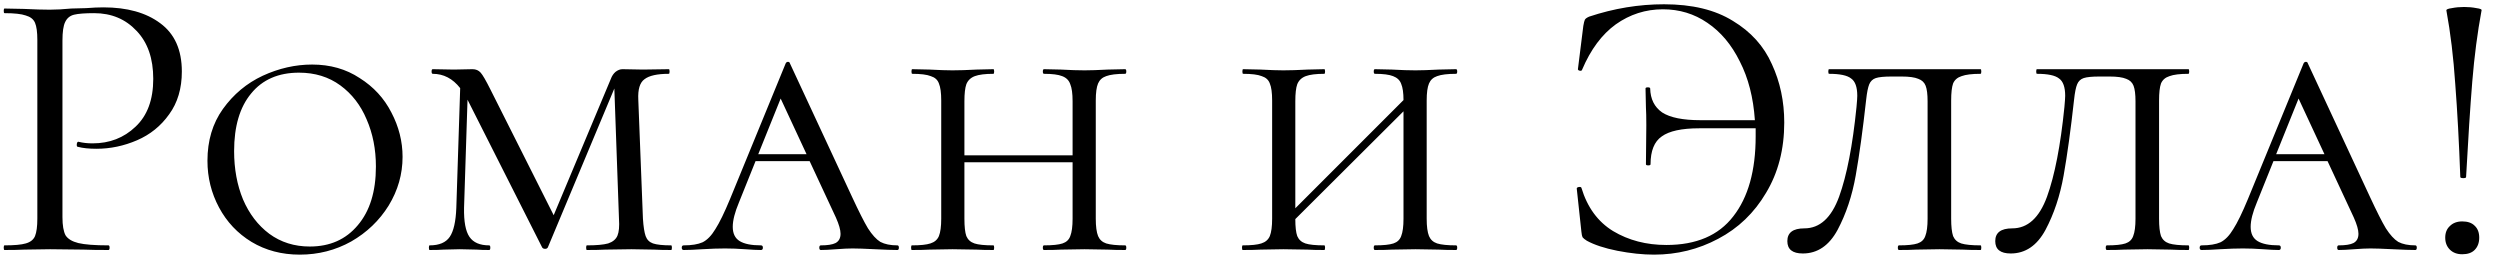 <?xml version="1.0" encoding="UTF-8"?> <svg xmlns="http://www.w3.org/2000/svg" width="110" height="12" viewBox="0 0 110 12" fill="none"><path d="M2.748 9.555C2.748 9.918 2.794 10.184 2.884 10.354C2.986 10.513 3.173 10.626 3.445 10.694C3.729 10.762 4.171 10.796 4.771 10.796C4.805 10.796 4.822 10.83 4.822 10.898C4.822 10.966 4.805 11 4.771 11C4.307 11 3.944 10.994 3.683 10.983L2.204 10.966L1.065 10.983C0.85 10.994 0.561 11 0.198 11C0.176 11 0.164 10.966 0.164 10.898C0.164 10.83 0.176 10.796 0.198 10.796C0.629 10.796 0.941 10.768 1.133 10.711C1.337 10.654 1.473 10.547 1.541 10.388C1.609 10.218 1.643 9.963 1.643 9.623V1.752C1.643 1.412 1.609 1.163 1.541 1.004C1.473 0.845 1.337 0.738 1.133 0.681C0.941 0.613 0.629 0.579 0.198 0.579C0.176 0.579 0.164 0.545 0.164 0.477C0.164 0.409 0.176 0.375 0.198 0.375L1.048 0.392C1.524 0.415 1.904 0.426 2.187 0.426C2.471 0.426 2.788 0.409 3.139 0.375C3.275 0.375 3.491 0.369 3.785 0.358C4.08 0.335 4.335 0.324 4.55 0.324C5.593 0.324 6.426 0.556 7.049 1.021C7.684 1.486 8.001 2.194 8.001 3.146C8.001 3.894 7.814 4.523 7.44 5.033C7.078 5.543 6.607 5.923 6.029 6.172C5.451 6.421 4.856 6.546 4.244 6.546C3.916 6.546 3.644 6.518 3.428 6.461C3.394 6.461 3.377 6.433 3.377 6.376C3.377 6.342 3.383 6.308 3.394 6.274C3.417 6.24 3.44 6.229 3.462 6.24C3.644 6.285 3.848 6.308 4.074 6.308C4.822 6.308 5.451 6.064 5.961 5.577C6.483 5.09 6.743 4.387 6.743 3.469C6.743 2.574 6.5 1.871 6.012 1.361C5.525 0.84 4.902 0.579 4.142 0.579C3.734 0.579 3.44 0.602 3.258 0.647C3.077 0.692 2.947 0.8 2.867 0.97C2.788 1.129 2.748 1.401 2.748 1.786V9.555ZM13.191 11.204C12.397 11.204 11.689 11.017 11.066 10.643C10.454 10.269 9.978 9.765 9.638 9.13C9.298 8.495 9.128 7.81 9.128 7.073C9.128 6.189 9.354 5.43 9.808 4.795C10.272 4.149 10.856 3.662 11.559 3.333C12.273 3.004 12.998 2.84 13.735 2.84C14.528 2.84 15.225 3.038 15.826 3.435C16.438 3.82 16.902 4.325 17.22 4.948C17.548 5.571 17.713 6.223 17.713 6.903C17.713 7.662 17.509 8.376 17.101 9.045C16.693 9.702 16.143 10.229 15.452 10.626C14.76 11.011 14.007 11.204 13.191 11.204ZM13.633 10.847C14.517 10.847 15.219 10.535 15.741 9.912C16.273 9.289 16.54 8.427 16.54 7.328C16.54 6.569 16.404 5.877 16.132 5.254C15.871 4.631 15.486 4.132 14.976 3.758C14.466 3.384 13.859 3.197 13.157 3.197C12.25 3.197 11.547 3.503 11.049 4.115C10.55 4.716 10.301 5.56 10.301 6.648C10.301 7.43 10.431 8.138 10.692 8.773C10.964 9.408 11.349 9.912 11.848 10.286C12.358 10.66 12.953 10.847 13.633 10.847ZM29.53 10.796C29.553 10.796 29.564 10.83 29.564 10.898C29.564 10.966 29.553 11 29.53 11C29.213 11 28.963 10.994 28.782 10.983L27.779 10.966L26.623 10.983C26.43 10.994 26.164 11 25.824 11C25.802 11 25.79 10.966 25.79 10.898C25.79 10.83 25.802 10.796 25.824 10.796C26.244 10.796 26.555 10.768 26.759 10.711C26.963 10.643 27.099 10.53 27.167 10.371C27.235 10.212 27.258 9.963 27.235 9.623L27.031 3.894L24.107 10.881C24.084 10.926 24.045 10.949 23.988 10.949C23.92 10.949 23.875 10.926 23.852 10.881L20.605 4.455L20.571 4.387L20.418 9.147C20.407 9.748 20.486 10.173 20.656 10.422C20.826 10.671 21.115 10.796 21.523 10.796C21.557 10.796 21.574 10.83 21.574 10.898C21.574 10.966 21.557 11 21.523 11C21.285 11 21.104 10.994 20.979 10.983L20.231 10.966L19.517 10.983C19.37 10.994 19.166 11 18.905 11C18.883 11 18.871 10.966 18.871 10.898C18.871 10.83 18.883 10.796 18.905 10.796C19.325 10.796 19.619 10.671 19.789 10.422C19.959 10.173 20.055 9.748 20.078 9.147L20.248 3.877C19.919 3.458 19.517 3.248 19.041 3.248C19.007 3.248 18.99 3.214 18.99 3.146C18.99 3.078 19.007 3.044 19.041 3.044L19.976 3.061L20.792 3.044C20.939 3.044 21.058 3.095 21.149 3.197C21.24 3.299 21.381 3.543 21.574 3.928L24.362 9.47L26.878 3.469C26.924 3.344 26.991 3.242 27.082 3.163C27.184 3.084 27.286 3.044 27.388 3.044L28.289 3.061L29.428 3.044C29.451 3.044 29.462 3.078 29.462 3.146C29.462 3.214 29.451 3.248 29.428 3.248C28.918 3.248 28.561 3.327 28.357 3.486C28.153 3.633 28.062 3.934 28.085 4.387L28.289 9.623C28.312 9.974 28.352 10.229 28.408 10.388C28.465 10.547 28.573 10.654 28.731 10.711C28.901 10.768 29.168 10.796 29.53 10.796ZM39.483 10.796C39.529 10.796 39.551 10.83 39.551 10.898C39.551 10.966 39.529 11 39.483 11C39.279 11 38.951 10.989 38.497 10.966C38.044 10.943 37.715 10.932 37.511 10.932C37.33 10.932 37.092 10.943 36.797 10.966C36.503 10.989 36.276 11 36.117 11C36.072 11 36.049 10.966 36.049 10.898C36.049 10.83 36.072 10.796 36.117 10.796C36.412 10.796 36.627 10.762 36.763 10.694C36.911 10.615 36.984 10.479 36.984 10.286C36.984 10.116 36.916 9.878 36.78 9.572L35.624 7.09H33.244L32.513 8.909C32.332 9.34 32.241 9.697 32.241 9.98C32.241 10.275 32.343 10.484 32.547 10.609C32.751 10.734 33.063 10.796 33.482 10.796C33.539 10.796 33.567 10.83 33.567 10.898C33.567 10.966 33.539 11 33.482 11C33.312 11 33.08 10.989 32.785 10.966C32.468 10.943 32.173 10.932 31.901 10.932C31.618 10.932 31.284 10.943 30.898 10.966C30.558 10.989 30.286 11 30.082 11C30.026 11 29.997 10.966 29.997 10.898C29.997 10.83 30.026 10.796 30.082 10.796C30.434 10.796 30.711 10.751 30.915 10.66C31.119 10.558 31.306 10.365 31.476 10.082C31.658 9.799 31.873 9.357 32.122 8.756L34.57 2.789C34.593 2.744 34.627 2.721 34.672 2.721C34.718 2.721 34.746 2.744 34.757 2.789L37.494 8.671C37.789 9.306 38.021 9.765 38.191 10.048C38.373 10.331 38.554 10.53 38.735 10.643C38.928 10.745 39.177 10.796 39.483 10.796ZM33.363 6.784H35.488L34.349 4.336L33.363 6.784ZM49.506 10.796C49.54 10.796 49.557 10.83 49.557 10.898C49.557 10.966 49.54 11 49.506 11C49.189 11 48.934 10.994 48.741 10.983L47.721 10.966L46.684 10.983C46.503 10.994 46.254 11 45.936 11C45.902 11 45.885 10.966 45.885 10.898C45.885 10.83 45.902 10.796 45.936 10.796C46.31 10.796 46.582 10.768 46.752 10.711C46.922 10.654 47.036 10.547 47.092 10.388C47.16 10.218 47.194 9.963 47.194 9.623V7.141H42.434V9.623C42.434 9.974 42.463 10.229 42.519 10.388C42.587 10.547 42.706 10.654 42.876 10.711C43.046 10.768 43.324 10.796 43.709 10.796C43.732 10.796 43.743 10.83 43.743 10.898C43.743 10.966 43.732 11 43.709 11C43.392 11 43.143 10.994 42.961 10.983L41.907 10.966L40.904 10.983C40.712 10.994 40.451 11 40.122 11C40.1 11 40.088 10.966 40.088 10.898C40.088 10.83 40.1 10.796 40.122 10.796C40.496 10.796 40.768 10.768 40.938 10.711C41.12 10.654 41.244 10.547 41.312 10.388C41.38 10.218 41.414 9.963 41.414 9.623V4.421C41.414 4.081 41.38 3.832 41.312 3.673C41.256 3.514 41.137 3.407 40.955 3.35C40.785 3.282 40.513 3.248 40.139 3.248C40.117 3.248 40.105 3.214 40.105 3.146C40.105 3.078 40.117 3.044 40.139 3.044L40.904 3.061C41.335 3.084 41.669 3.095 41.907 3.095C42.191 3.095 42.548 3.084 42.978 3.061L43.709 3.044C43.732 3.044 43.743 3.078 43.743 3.146C43.743 3.214 43.732 3.248 43.709 3.248C43.347 3.248 43.075 3.282 42.893 3.35C42.712 3.418 42.587 3.537 42.519 3.707C42.463 3.866 42.434 4.115 42.434 4.455V6.835H47.194V4.455C47.194 4.115 47.16 3.866 47.092 3.707C47.036 3.537 46.917 3.418 46.735 3.35C46.565 3.282 46.299 3.248 45.936 3.248C45.902 3.248 45.885 3.214 45.885 3.146C45.885 3.078 45.902 3.044 45.936 3.044L46.684 3.061C47.092 3.084 47.438 3.095 47.721 3.095C47.971 3.095 48.311 3.084 48.741 3.061L49.506 3.044C49.54 3.044 49.557 3.078 49.557 3.146C49.557 3.214 49.54 3.248 49.506 3.248C49.132 3.248 48.855 3.282 48.673 3.35C48.503 3.407 48.384 3.514 48.316 3.673C48.248 3.832 48.214 4.081 48.214 4.421V9.623C48.214 9.963 48.248 10.218 48.316 10.388C48.384 10.547 48.503 10.654 48.673 10.711C48.855 10.768 49.132 10.796 49.506 10.796ZM64.066 10.796C64.1 10.796 64.117 10.83 64.117 10.898C64.117 10.966 64.1 11 64.066 11C63.749 11 63.494 10.994 63.301 10.983L62.281 10.966L61.244 10.983C61.063 10.994 60.813 11 60.496 11C60.462 11 60.445 10.966 60.445 10.898C60.445 10.83 60.462 10.796 60.496 10.796C60.87 10.796 61.142 10.768 61.312 10.711C61.482 10.654 61.595 10.547 61.652 10.388C61.72 10.218 61.754 9.963 61.754 9.623V4.897L56.994 9.64C56.994 9.98 57.022 10.229 57.079 10.388C57.147 10.547 57.266 10.654 57.436 10.711C57.606 10.768 57.884 10.796 58.269 10.796C58.292 10.796 58.303 10.83 58.303 10.898C58.303 10.966 58.292 11 58.269 11C57.952 11 57.702 10.994 57.521 10.983L56.467 10.966L55.464 10.983C55.271 10.994 55.011 11 54.682 11C54.659 11 54.648 10.966 54.648 10.898C54.648 10.83 54.659 10.796 54.682 10.796C55.056 10.796 55.328 10.768 55.498 10.711C55.679 10.654 55.804 10.547 55.872 10.388C55.94 10.218 55.974 9.963 55.974 9.623V4.421C55.974 4.081 55.94 3.832 55.872 3.673C55.815 3.514 55.696 3.407 55.515 3.35C55.345 3.282 55.073 3.248 54.699 3.248C54.676 3.248 54.665 3.214 54.665 3.146C54.665 3.078 54.676 3.044 54.699 3.044L55.464 3.061C55.895 3.084 56.229 3.095 56.467 3.095C56.75 3.095 57.107 3.084 57.538 3.061L58.269 3.044C58.292 3.044 58.303 3.078 58.303 3.146C58.303 3.214 58.292 3.248 58.269 3.248C57.906 3.248 57.634 3.282 57.453 3.35C57.272 3.418 57.147 3.537 57.079 3.707C57.022 3.866 56.994 4.115 56.994 4.455V9.164L61.754 4.404C61.754 4.087 61.72 3.849 61.652 3.69C61.595 3.531 61.476 3.418 61.295 3.35C61.125 3.282 60.859 3.248 60.496 3.248C60.462 3.248 60.445 3.214 60.445 3.146C60.445 3.078 60.462 3.044 60.496 3.044L61.244 3.061C61.652 3.084 61.998 3.095 62.281 3.095C62.53 3.095 62.87 3.084 63.301 3.061L64.066 3.044C64.1 3.044 64.117 3.078 64.117 3.146C64.117 3.214 64.1 3.248 64.066 3.248C63.692 3.248 63.414 3.282 63.233 3.35C63.063 3.407 62.944 3.514 62.876 3.673C62.808 3.832 62.774 4.081 62.774 4.421V9.623C62.774 9.963 62.808 10.218 62.876 10.388C62.944 10.547 63.063 10.654 63.233 10.711C63.414 10.768 63.692 10.796 64.066 10.796ZM73.219 0.188C74.455 0.188 75.463 0.432 76.246 0.919C77.039 1.395 77.611 2.03 77.963 2.823C78.325 3.605 78.507 4.461 78.507 5.39C78.507 6.569 78.24 7.6 77.707 8.484C77.186 9.368 76.484 10.042 75.6 10.507C74.727 10.972 73.786 11.204 72.778 11.204C72.279 11.204 71.74 11.147 71.162 11.034C70.596 10.921 70.148 10.773 69.82 10.592C69.729 10.535 69.666 10.484 69.632 10.439C69.61 10.394 69.593 10.314 69.582 10.201L69.377 8.297C69.377 8.263 69.406 8.24 69.463 8.229C69.531 8.218 69.57 8.229 69.582 8.263C69.842 9.124 70.307 9.759 70.975 10.167C71.656 10.575 72.438 10.779 73.322 10.779C74.636 10.779 75.617 10.36 76.263 9.521C76.92 8.682 77.249 7.509 77.249 6.002V5.645H74.766C73.996 5.645 73.446 5.764 73.118 6.002C72.789 6.229 72.624 6.637 72.624 7.226C72.624 7.26 72.591 7.277 72.522 7.277C72.454 7.277 72.421 7.26 72.421 7.226L72.438 5.509C72.438 5.158 72.432 4.897 72.421 4.727L72.403 3.894C72.403 3.86 72.438 3.843 72.505 3.843C72.573 3.843 72.608 3.86 72.608 3.894C72.619 4.359 72.794 4.71 73.135 4.948C73.486 5.175 74.047 5.288 74.817 5.288H77.215C77.147 4.291 76.925 3.429 76.552 2.704C76.189 1.967 75.713 1.401 75.124 1.004C74.546 0.607 73.894 0.409 73.168 0.409C72.409 0.409 71.718 0.63 71.094 1.072C70.483 1.514 69.99 2.177 69.615 3.061C69.604 3.106 69.57 3.123 69.513 3.112C69.457 3.101 69.428 3.078 69.428 3.044L69.666 1.14C69.689 1.004 69.712 0.913 69.734 0.868C69.757 0.823 69.82 0.777 69.921 0.732C71.01 0.369 72.109 0.188 73.219 0.188ZM83.233 3.367C82.905 3.367 82.672 3.39 82.536 3.435C82.4 3.48 82.304 3.571 82.247 3.707C82.191 3.843 82.145 4.07 82.111 4.387C81.964 5.713 81.811 6.824 81.652 7.719C81.494 8.614 81.227 9.413 80.853 10.116C80.479 10.807 79.969 11.153 79.323 11.153C78.87 11.153 78.643 10.972 78.643 10.609C78.643 10.235 78.893 10.048 79.391 10.048C80.071 10.048 80.581 9.583 80.921 8.654C81.261 7.713 81.516 6.399 81.686 4.71C81.709 4.461 81.72 4.296 81.72 4.217C81.72 3.832 81.63 3.577 81.448 3.452C81.278 3.316 80.955 3.248 80.479 3.248C80.457 3.248 80.445 3.214 80.445 3.146C80.445 3.078 80.457 3.044 80.479 3.044H87.143C87.166 3.044 87.177 3.078 87.177 3.146C87.177 3.214 87.166 3.248 87.143 3.248C86.769 3.248 86.492 3.282 86.31 3.35C86.129 3.407 86.004 3.514 85.936 3.673C85.88 3.832 85.851 4.081 85.851 4.421V9.623C85.851 9.963 85.88 10.218 85.936 10.388C86.004 10.547 86.123 10.654 86.293 10.711C86.475 10.768 86.758 10.796 87.143 10.796C87.166 10.796 87.177 10.83 87.177 10.898C87.177 10.966 87.166 11 87.143 11C86.815 11 86.554 10.994 86.361 10.983L85.341 10.966L84.304 10.983C84.123 10.994 83.874 11 83.556 11C83.522 11 83.505 10.966 83.505 10.898C83.505 10.83 83.522 10.796 83.556 10.796C83.93 10.796 84.202 10.768 84.372 10.711C84.542 10.654 84.656 10.547 84.712 10.388C84.78 10.218 84.814 9.963 84.814 9.623V4.455C84.814 4.149 84.786 3.922 84.729 3.775C84.673 3.628 84.565 3.526 84.406 3.469C84.248 3.401 84.004 3.367 83.675 3.367H83.233ZM92.381 3.367C92.052 3.367 91.82 3.39 91.684 3.435C91.548 3.48 91.451 3.571 91.395 3.707C91.338 3.843 91.293 4.07 91.259 4.387C91.112 5.713 90.959 6.824 90.8 7.719C90.641 8.614 90.375 9.413 90.001 10.116C89.627 10.807 89.117 11.153 88.471 11.153C88.017 11.153 87.791 10.972 87.791 10.609C87.791 10.235 88.04 10.048 88.539 10.048C89.219 10.048 89.729 9.583 90.069 8.654C90.409 7.713 90.664 6.399 90.834 4.71C90.856 4.461 90.868 4.296 90.868 4.217C90.868 3.832 90.777 3.577 90.596 3.452C90.426 3.316 90.103 3.248 89.627 3.248C89.604 3.248 89.593 3.214 89.593 3.146C89.593 3.078 89.604 3.044 89.627 3.044H96.291C96.314 3.044 96.325 3.078 96.325 3.146C96.325 3.214 96.314 3.248 96.291 3.248C95.917 3.248 95.639 3.282 95.458 3.35C95.276 3.407 95.152 3.514 95.084 3.673C95.027 3.832 94.999 4.081 94.999 4.421V9.623C94.999 9.963 95.027 10.218 95.084 10.388C95.152 10.547 95.271 10.654 95.441 10.711C95.622 10.768 95.906 10.796 96.291 10.796C96.314 10.796 96.325 10.83 96.325 10.898C96.325 10.966 96.314 11 96.291 11C95.962 11 95.701 10.994 95.509 10.983L94.489 10.966L93.452 10.983C93.27 10.994 93.021 11 92.704 11C92.67 11 92.653 10.966 92.653 10.898C92.653 10.83 92.67 10.796 92.704 10.796C93.078 10.796 93.35 10.768 93.52 10.711C93.69 10.654 93.803 10.547 93.86 10.388C93.928 10.218 93.962 9.963 93.962 9.623V4.455C93.962 4.149 93.933 3.922 93.877 3.775C93.82 3.628 93.713 3.526 93.554 3.469C93.395 3.401 93.151 3.367 92.823 3.367H92.381ZM106.271 10.796C106.317 10.796 106.339 10.83 106.339 10.898C106.339 10.966 106.317 11 106.271 11C106.067 11 105.739 10.989 105.285 10.966C104.832 10.943 104.503 10.932 104.299 10.932C104.118 10.932 103.88 10.943 103.585 10.966C103.291 10.989 103.064 11 102.905 11C102.86 11 102.837 10.966 102.837 10.898C102.837 10.83 102.86 10.796 102.905 10.796C103.2 10.796 103.415 10.762 103.551 10.694C103.699 10.615 103.772 10.479 103.772 10.286C103.772 10.116 103.704 9.878 103.568 9.572L102.412 7.09H100.032L99.301 8.909C99.12 9.34 99.029 9.697 99.029 9.98C99.029 10.275 99.131 10.484 99.335 10.609C99.539 10.734 99.851 10.796 100.27 10.796C100.327 10.796 100.355 10.83 100.355 10.898C100.355 10.966 100.327 11 100.27 11C100.1 11 99.868 10.989 99.573 10.966C99.256 10.943 98.961 10.932 98.689 10.932C98.406 10.932 98.072 10.943 97.686 10.966C97.346 10.989 97.074 11 96.87 11C96.814 11 96.785 10.966 96.785 10.898C96.785 10.83 96.814 10.796 96.87 10.796C97.222 10.796 97.499 10.751 97.703 10.66C97.907 10.558 98.094 10.365 98.264 10.082C98.446 9.799 98.661 9.357 98.91 8.756L101.358 2.789C101.381 2.744 101.415 2.721 101.46 2.721C101.506 2.721 101.534 2.744 101.545 2.789L104.282 8.671C104.577 9.306 104.809 9.765 104.979 10.048C105.161 10.331 105.342 10.53 105.523 10.643C105.716 10.745 105.965 10.796 106.271 10.796ZM100.151 6.784H102.276L101.137 4.336L100.151 6.784ZM107.641 0.46C107.63 0.415 107.709 0.381 107.879 0.358C108.049 0.324 108.231 0.307 108.423 0.307C108.616 0.307 108.797 0.324 108.967 0.358C109.137 0.381 109.211 0.415 109.188 0.46C109.007 1.435 108.871 2.477 108.78 3.588C108.69 4.699 108.599 6.098 108.508 7.787C108.508 7.821 108.469 7.838 108.389 7.838C108.299 7.838 108.253 7.821 108.253 7.787C108.197 6.246 108.123 4.886 108.032 3.707C107.953 2.528 107.823 1.446 107.641 0.46ZM108.338 11.187C108.112 11.187 107.93 11.119 107.794 10.983C107.658 10.847 107.59 10.671 107.59 10.456C107.59 10.241 107.658 10.071 107.794 9.946C107.93 9.81 108.112 9.742 108.338 9.742C108.576 9.742 108.758 9.804 108.882 9.929C109.018 10.054 109.086 10.229 109.086 10.456C109.086 10.683 109.018 10.864 108.882 11C108.758 11.125 108.576 11.187 108.338 11.187Z" fill="black"></path></svg> 
